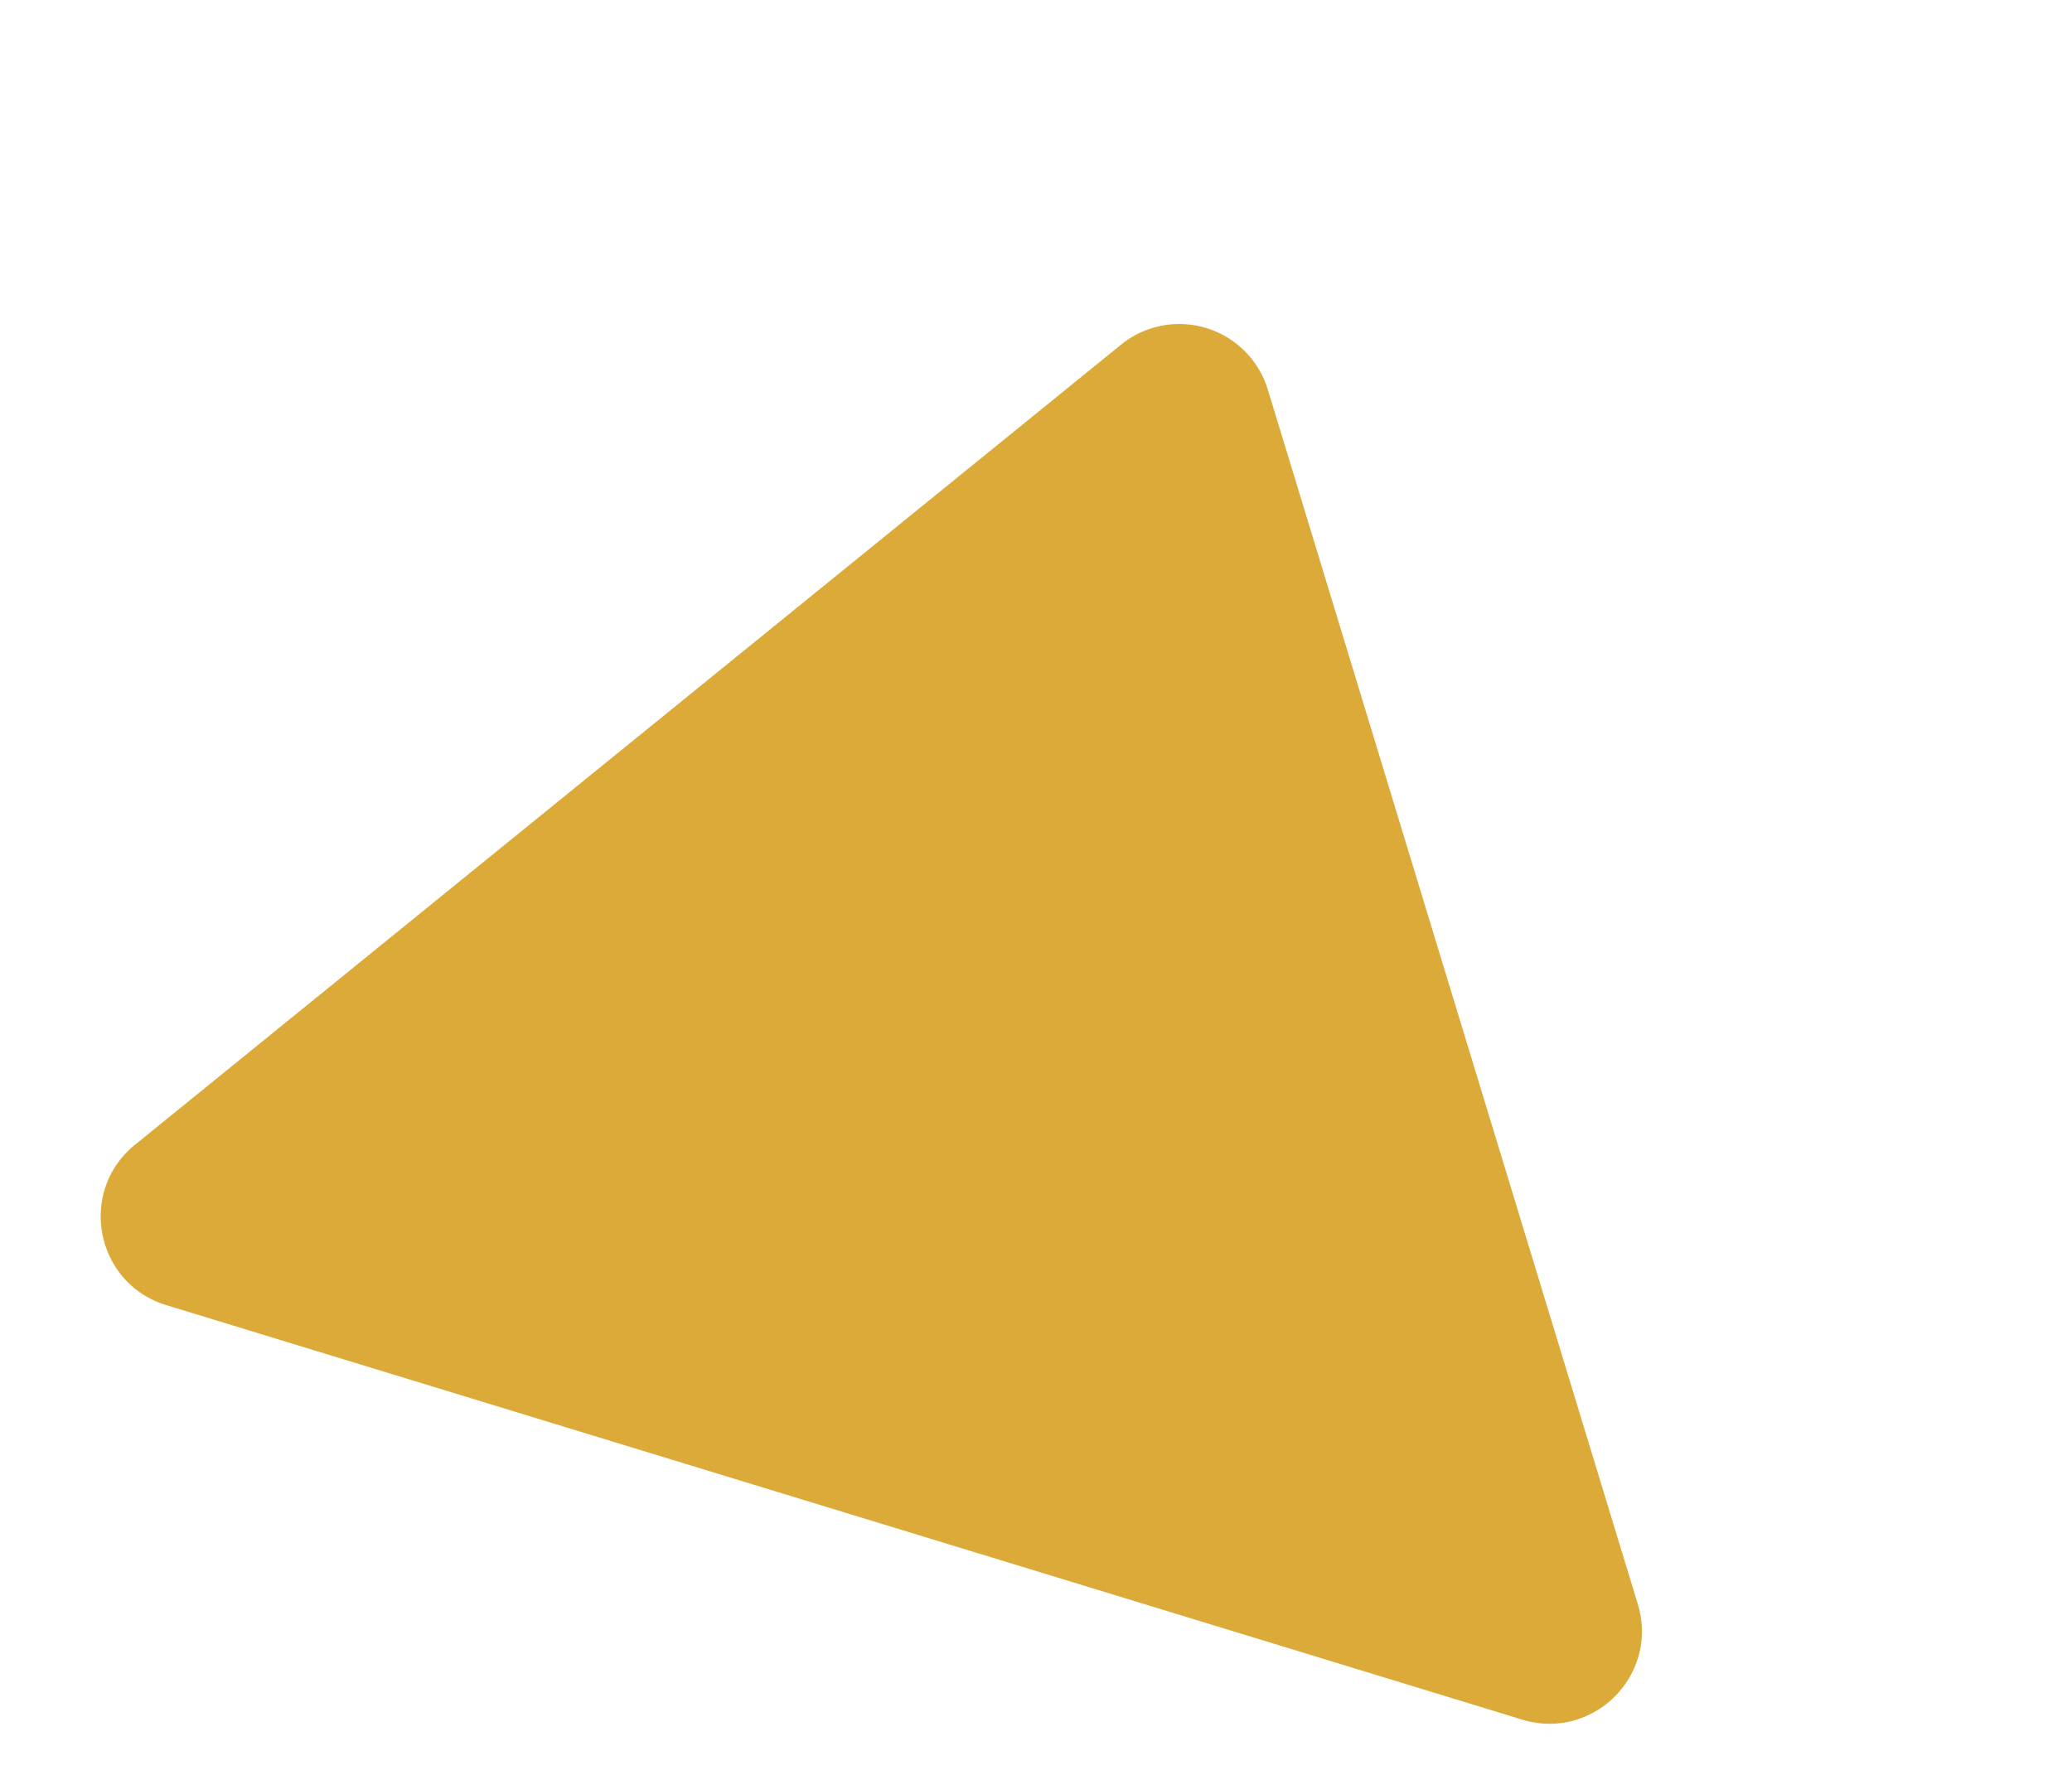 <svg xmlns="http://www.w3.org/2000/svg" width="671.6" height="573.949" viewBox="0 0 671.6 573.949">
  <path id="多角形_2" data-name="多角形 2" d="M261.254,36.985a30,30,0,0,1,49.778,0L540.827,378.459c13.41,19.928-.869,46.749-24.889,46.749H56.349c-24.02,0-38.3-26.821-24.889-46.749Z" transform="translate(124.319) rotate(17)" fill="#dbaa39"/>
</svg>
